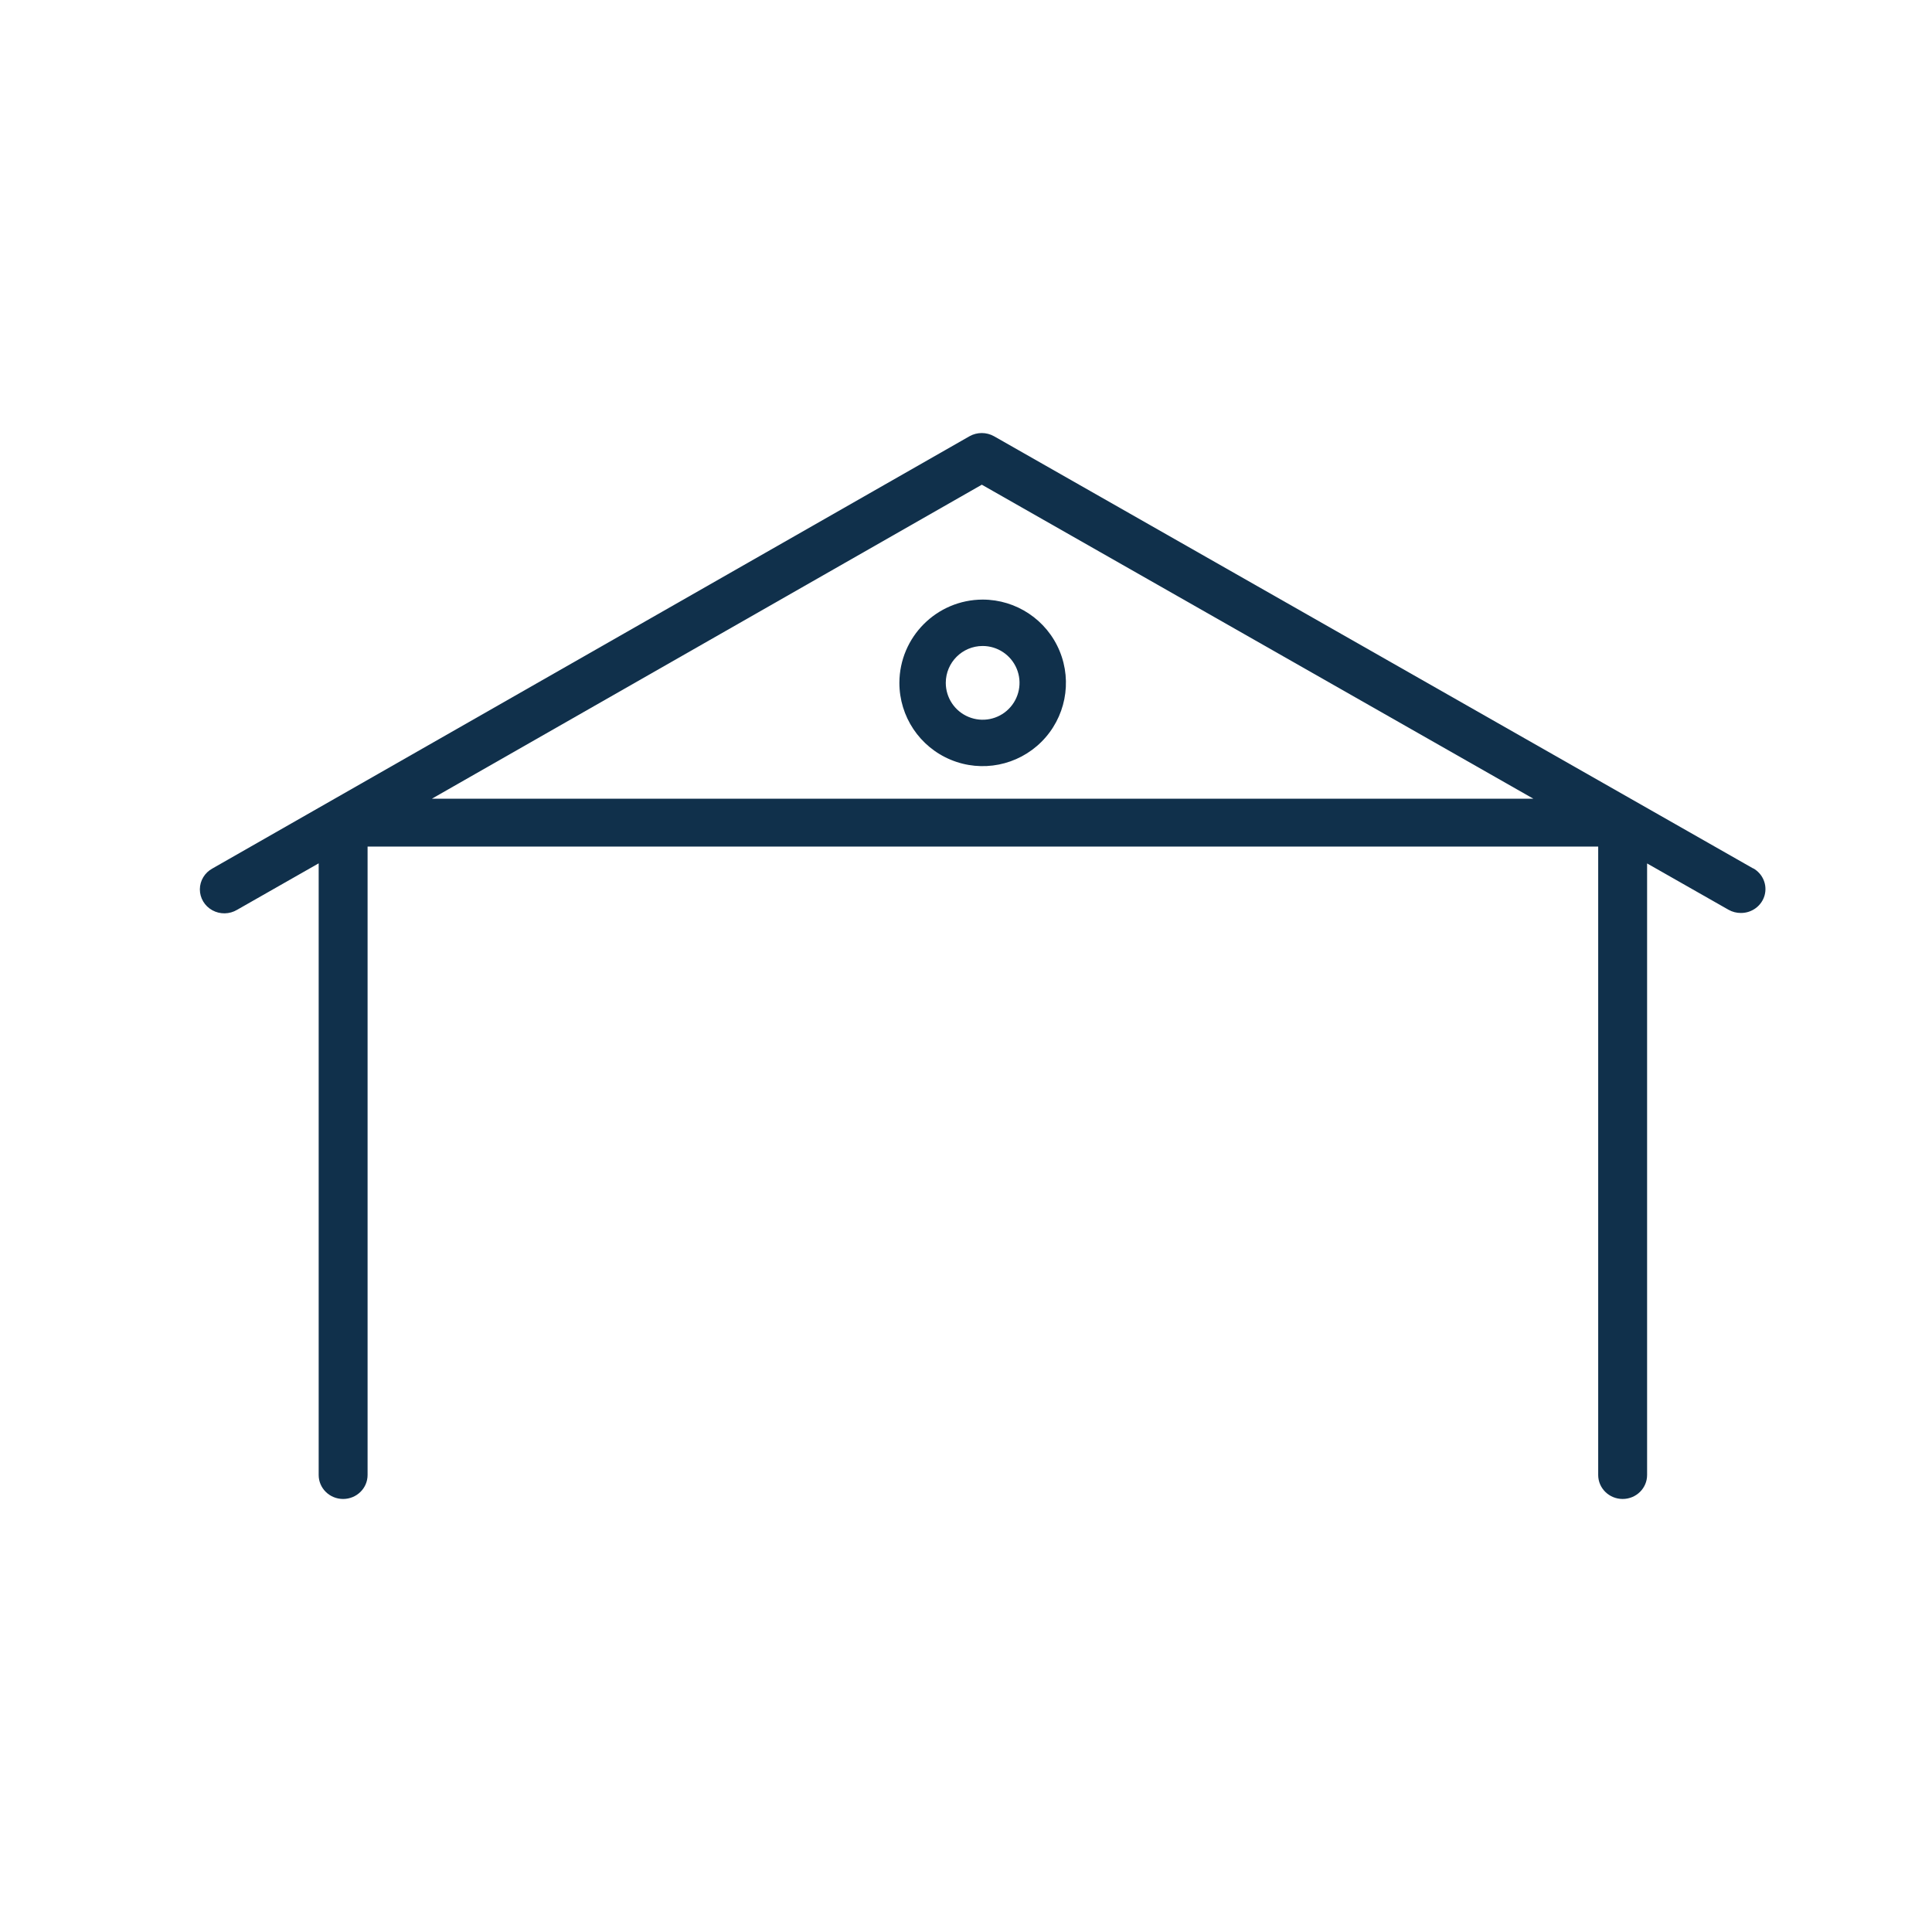 <?xml version="1.0" encoding="utf-8" ?>
<!DOCTYPE svg PUBLIC "-//W3C//DTD SVG 1.1//EN" "http://www.w3.org/Graphics/SVG/1.1/DTD/svg11.dtd">
<svg xmlns="http://www.w3.org/2000/svg" xmlns:xlink="http://www.w3.org/1999/xlink" width="58px" height="58px" viewBox="0 0 58 58" version="1.1"><title>Artboard</title><desc>Created with Sketch.</desc><g id="Artboard" stroke="none" stroke-width="1" fill="none" fill-rule="evenodd"><g id="salon" transform="translate(6, 13)" fill="#10304B" fill-rule="nonzero"><path d="M46.629,13.07 L23.843,0.097 C23.614,-0.032 23.332,-0.032 23.104,0.097 L0.38,13.071 C0.146,13.197 0.001,13.437 -4.78147381e-06,13.698 C-0.001,13.959 0.143,14.2 0.375,14.327 C0.608,14.455 0.893,14.449 1.12,14.312 L3.567,12.918 L3.567,31.281 C3.567,31.678 3.895,32 4.301,32 C4.706,32 5.035,31.678 5.035,31.281 L5.035,12.415 L41.979,12.415 L41.979,31.281 C41.979,31.678 42.308,32 42.713,32 C43.119,32 43.447,31.678 43.447,31.281 L43.447,12.921 L45.894,14.313 C46.006,14.376 46.134,14.409 46.263,14.408 C46.596,14.41 46.888,14.191 46.975,13.877 C47.061,13.562 46.921,13.23 46.632,13.067 L46.629,13.07 Z M6.965,10.978 L23.475,1.551 L40.033,10.978 L6.965,10.978 Z" id="Shape"/><path d="M21,7.499 C21,8.51 21.608,9.422 22.543,9.809 C23.477,10.197 24.552,9.983 25.267,9.268 C25.983,8.553 26.197,7.478 25.81,6.543 C25.423,5.609 24.511,5 23.5,5 C22.121,5.004 21.005,6.12 21,7.499 L21,7.499 Z M23.5,6.393 C23.948,6.393 24.351,6.663 24.523,7.077 C24.694,7.49 24.599,7.967 24.282,8.283 C23.966,8.6 23.489,8.694 23.076,8.522 C22.662,8.351 22.393,7.947 22.393,7.499 C22.394,6.888 22.889,6.393 23.5,6.393 L23.5,6.393 Z" id="Shape"/></g></g></svg>